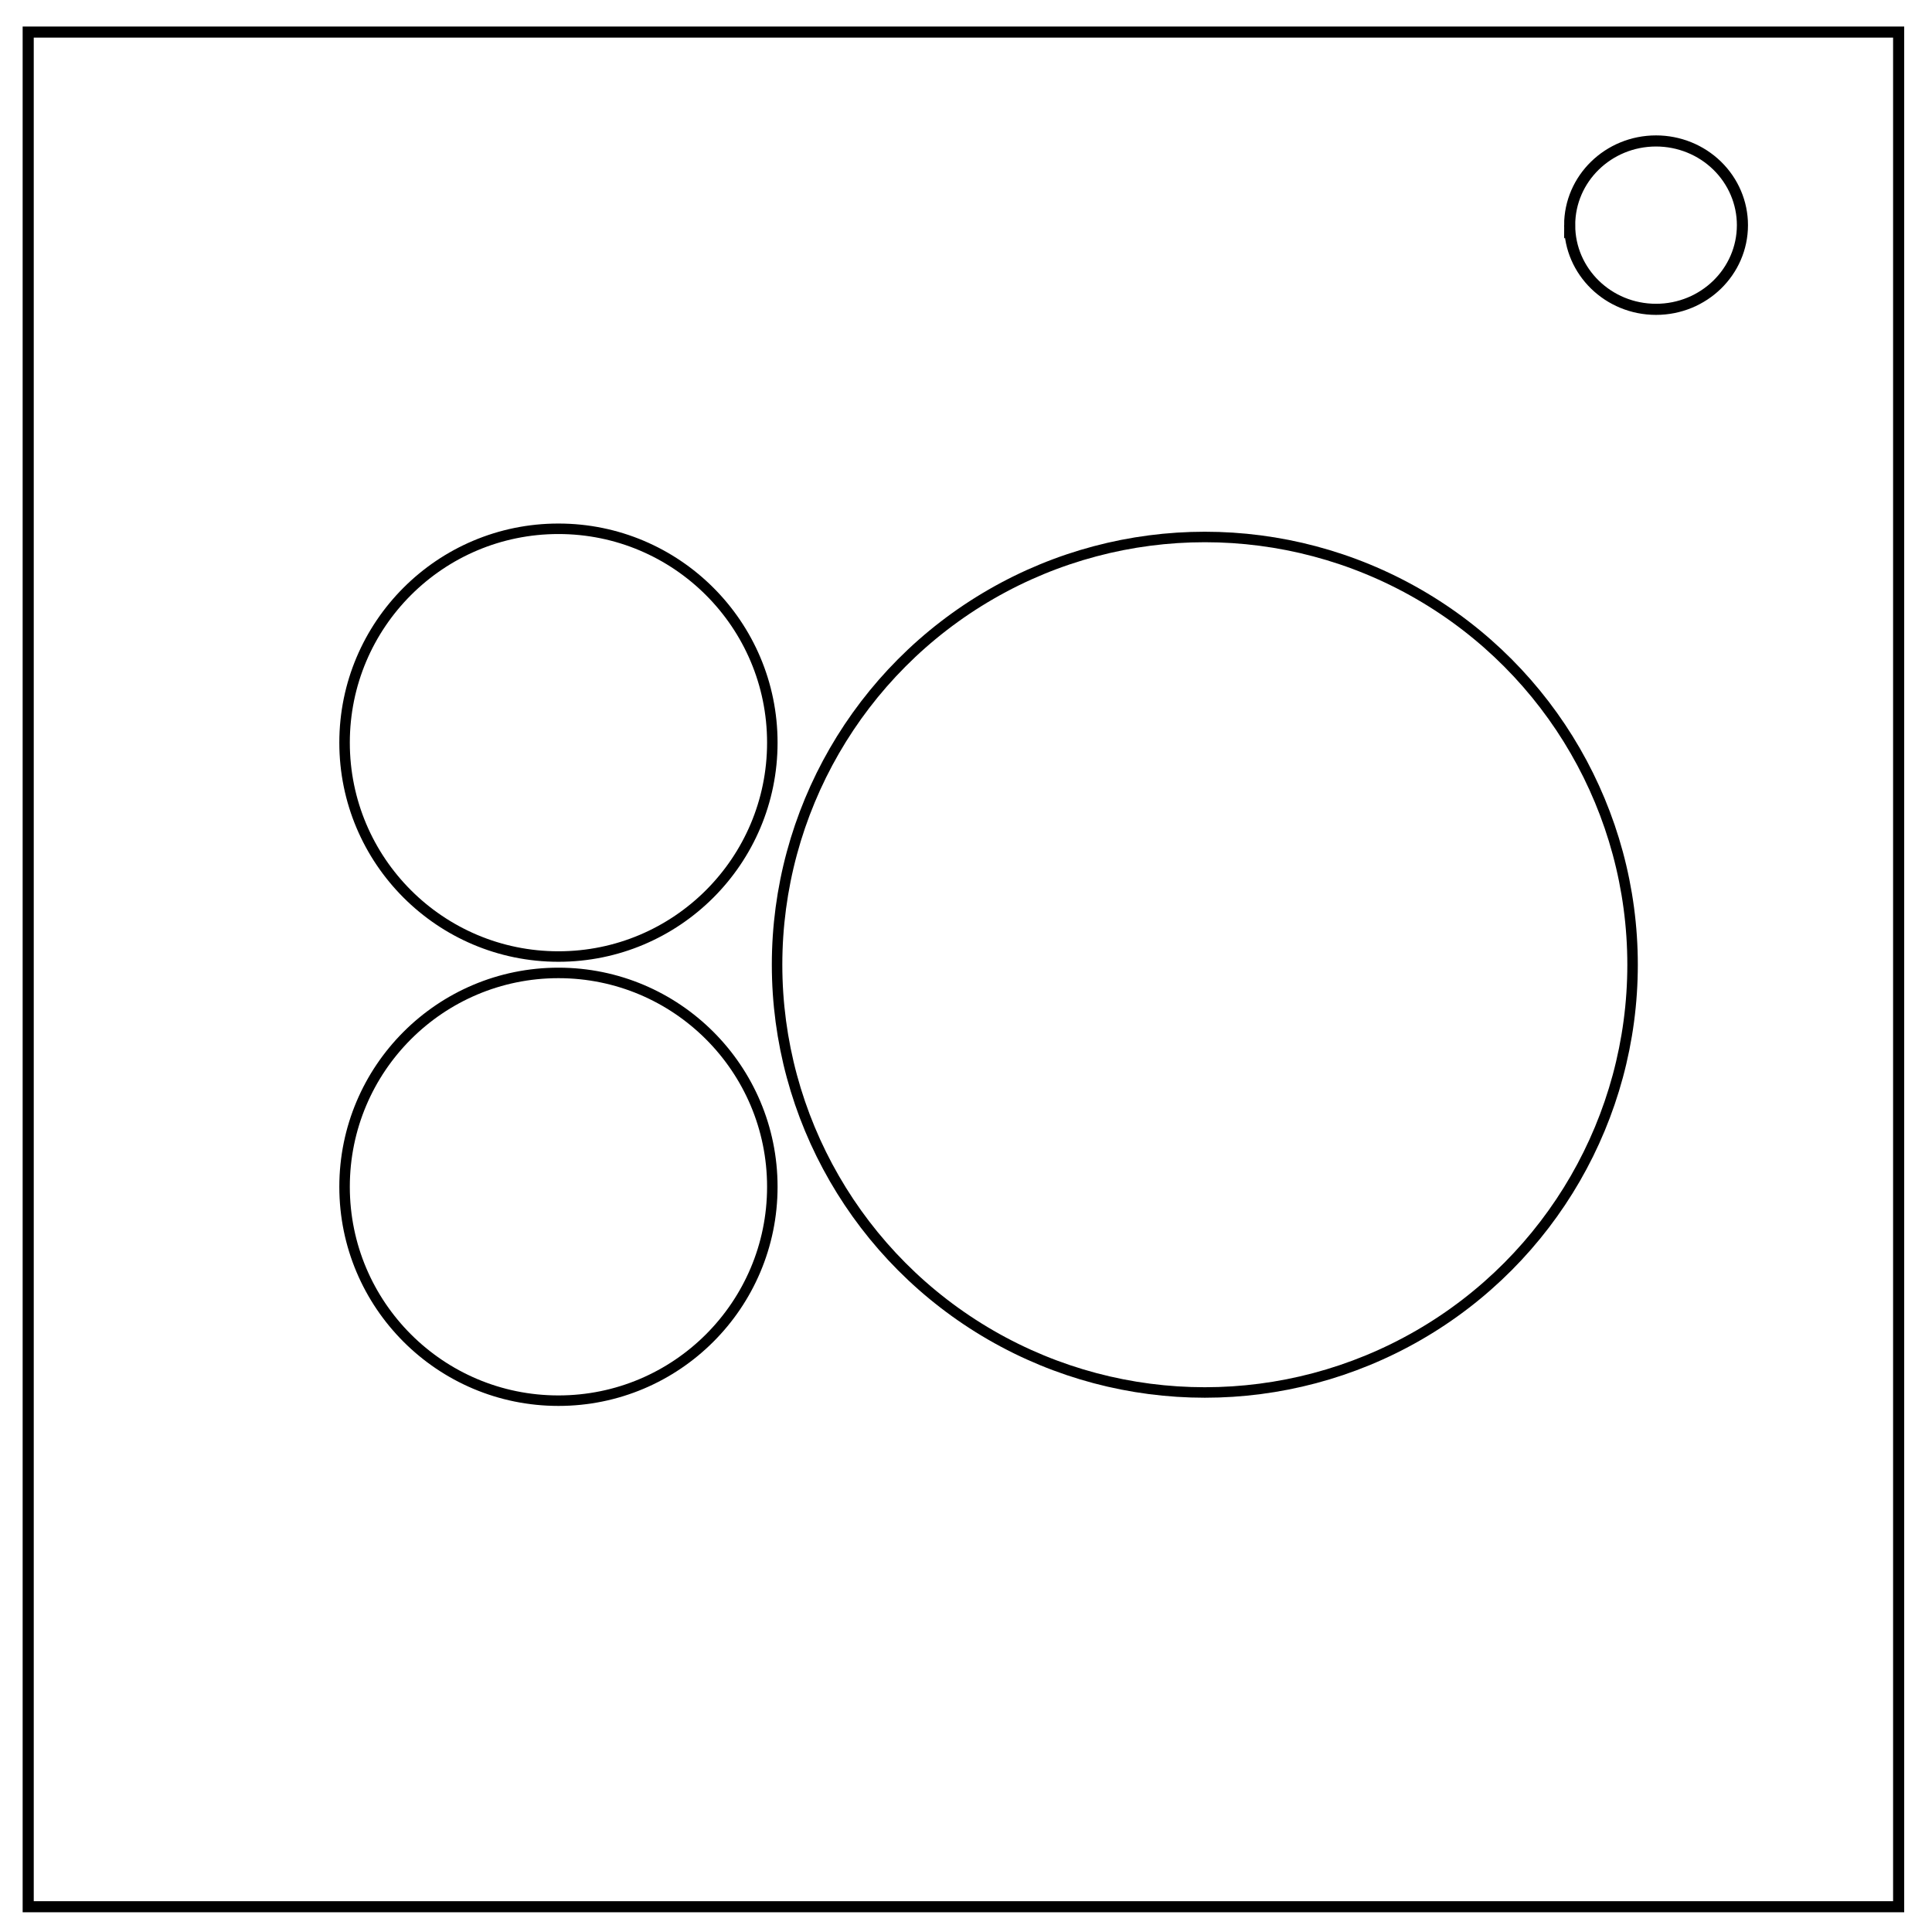 <svg xmlns="http://www.w3.org/2000/svg" fill="none" viewBox="0 0 348 348"><defs/><path stroke="#000" stroke-width="2" d="M5.079 5.776h336.913v337.67H5.08z"/><path stroke="#000" stroke-width="2" d="M282.734 40.554c0-8.376 6.966-15.165 15.56-15.165 4.126 0 8.084 1.597 11.001 4.441 2.918 2.844 4.558 6.702 4.558 10.724 0 8.376-6.966 15.165-15.56 15.165-8.593 0-15.559-6.79-15.559-15.165z"/><circle cx="217.018" cy="173.771" r="77.048" fill="none" stroke="#000" stroke-miterlimit="10" stroke-width="1.89"/><circle cx="100.59" cy="213.771" r="38.524" fill="none" stroke="#000" stroke-miterlimit="10" stroke-width="1.89"/><circle cx="100.59" cy="133.771" r="38.524" fill="none" stroke="#000" stroke-miterlimit="10" stroke-width="1.89"/></svg>